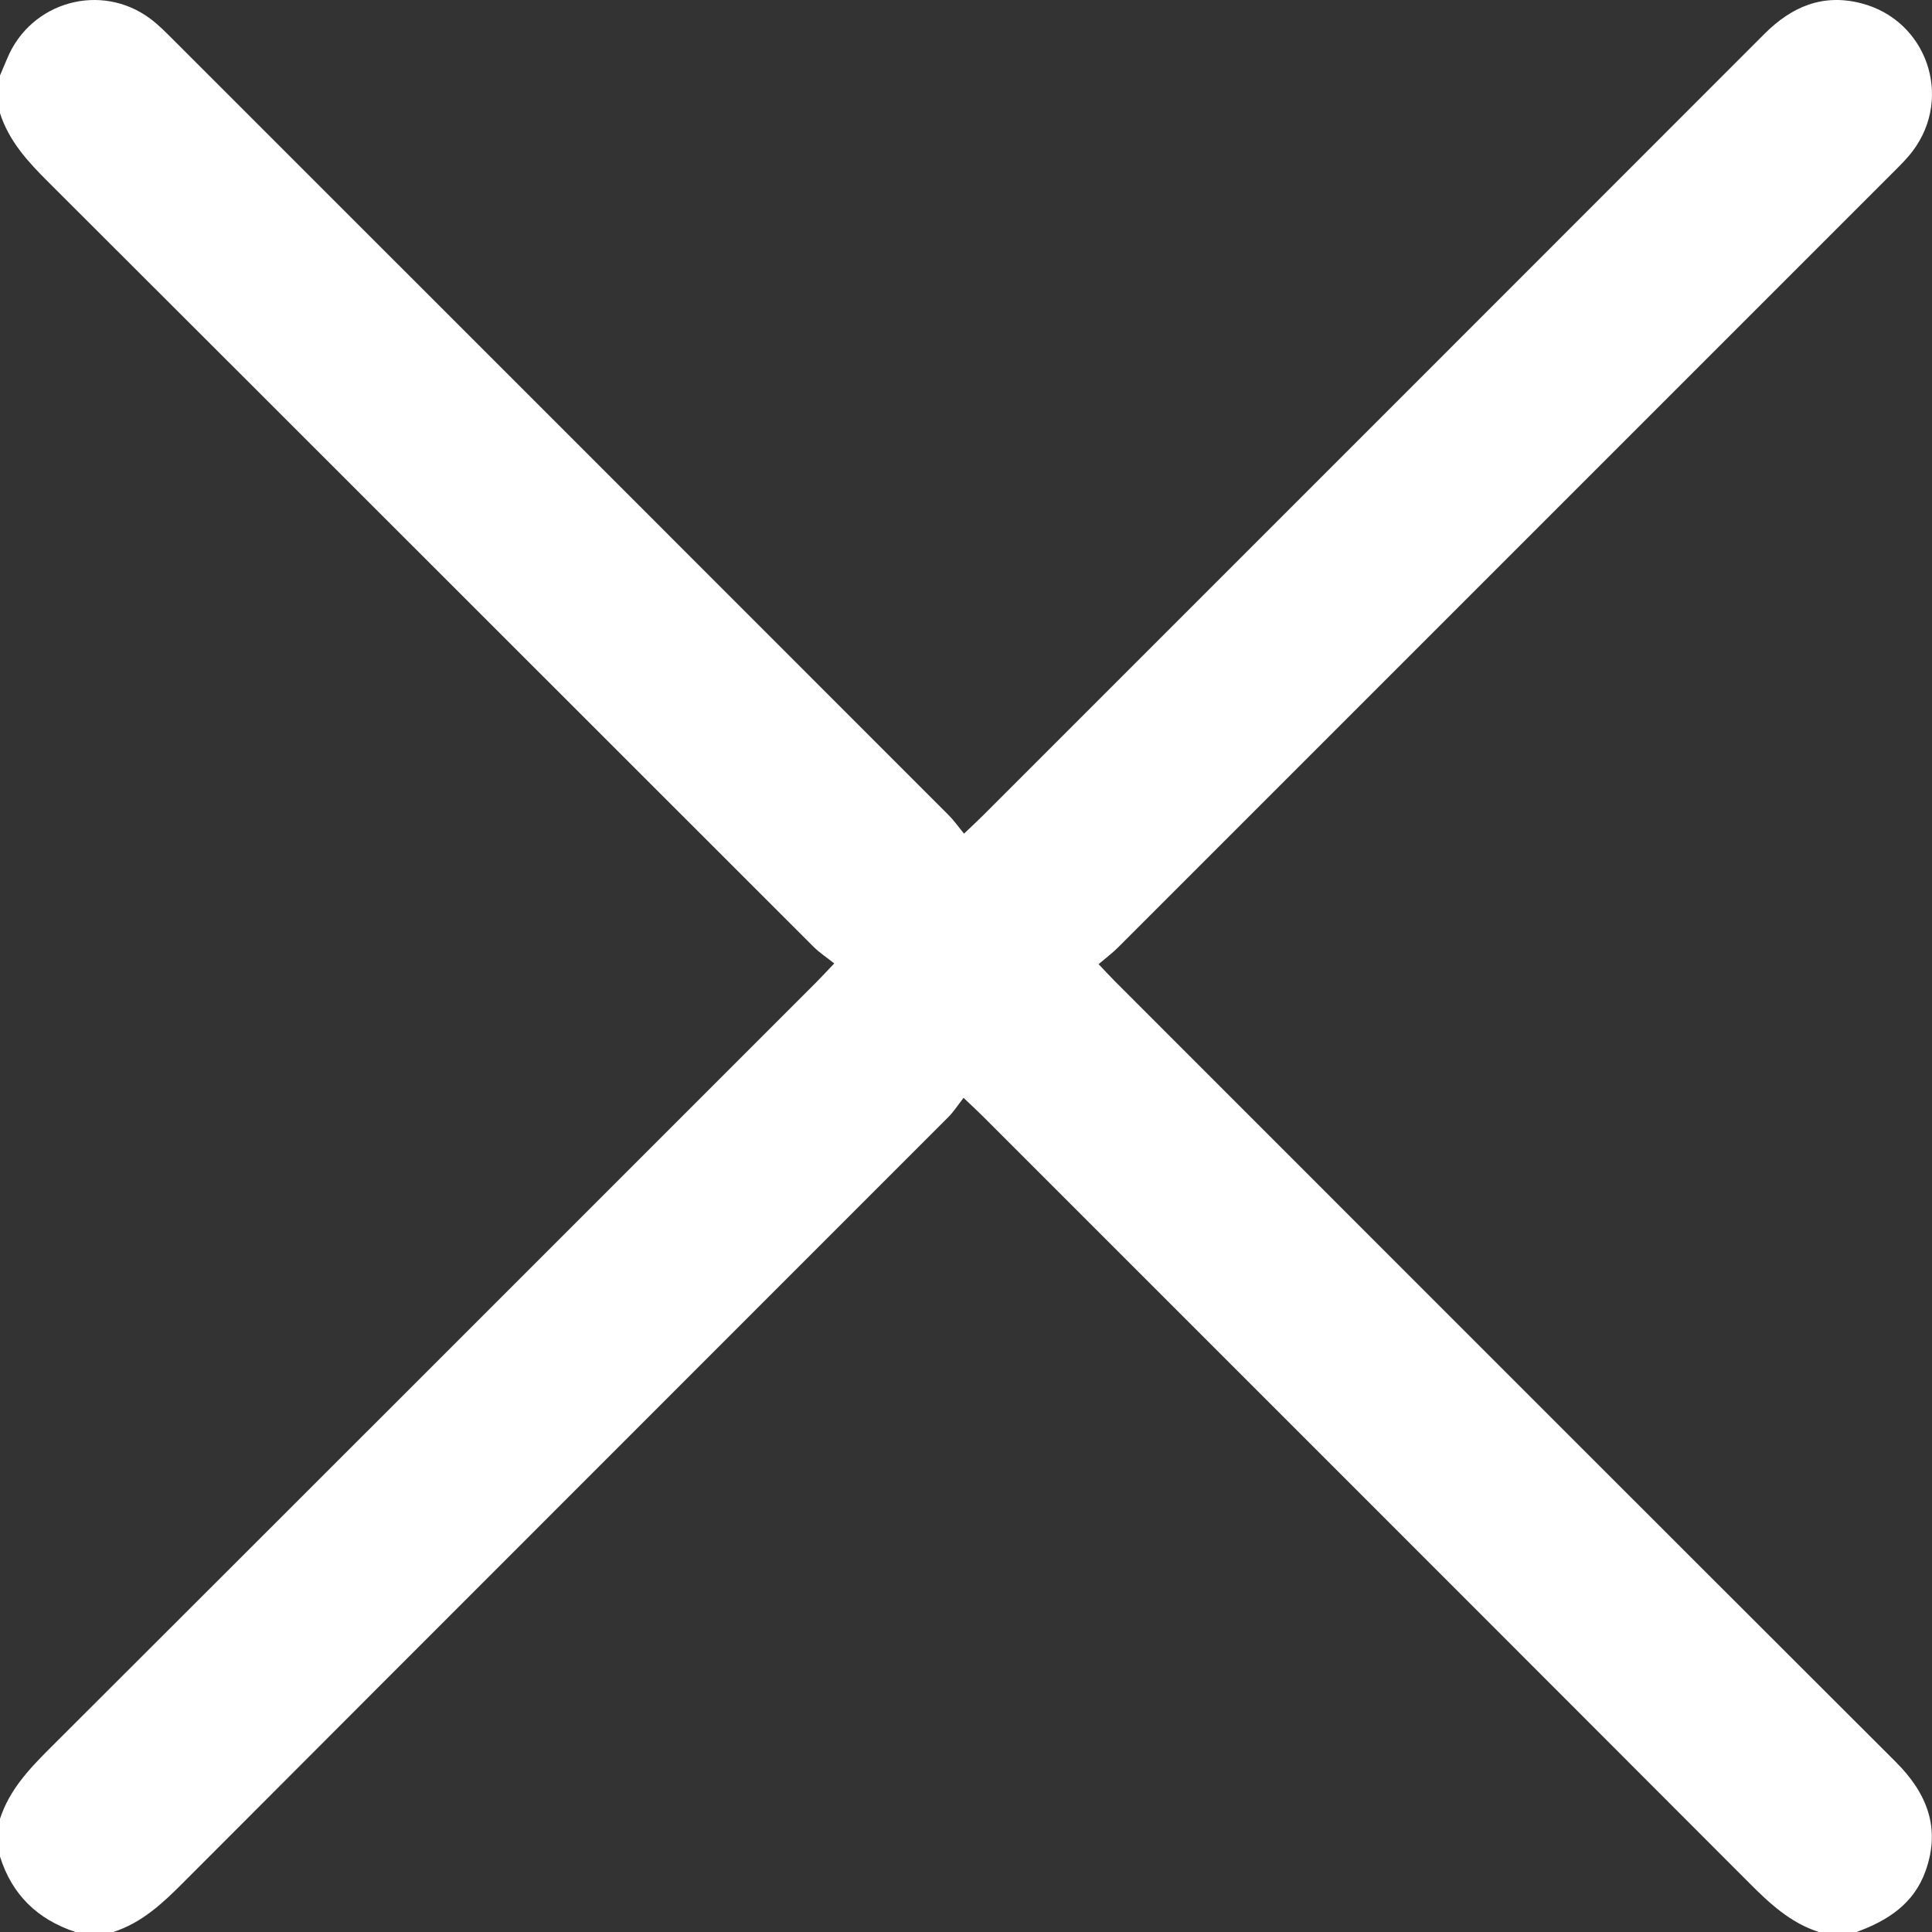 <?xml version="1.0" encoding="UTF-8"?>
<svg id="Layer_2" data-name="Layer 2" xmlns="http://www.w3.org/2000/svg" viewBox="0 0 383.25 383.25">
  <rect x="0" y="0" width="383.25" height="383.25" fill="#333333" stroke="none"/>
  <defs>
    <style>
      .cls-1 {
        fill: #fff;
        stroke-width: 0px;
      }
    </style>
  </defs>
  <g id="Layer_1-2" data-name="Layer 1">
    <path class="cls-1" d="m0,14.97c.48-1.12.96-2.24,1.43-3.37C6.11.3,20.05-3.59,29.84,3.73c1.59,1.19,3,2.63,4.41,4.03,51.34,51.32,102.67,102.64,153.98,153.99,1.04,1.04,1.89,2.27,3,3.62,1.6-1.53,2.68-2.51,3.71-3.55,51.68-51.68,103.38-103.35,155.03-155.06,5.43-5.44,11.6-8.09,19.27-6.1,12.92,3.34,18.23,18.52,10.23,29.24-1.19,1.59-2.63,2.99-4.04,4.4-51.23,51.25-102.47,102.49-153.72,153.72-1.06,1.05-2.27,1.95-3.78,3.24,1.34,1.41,2.3,2.46,3.31,3.47,51.59,51.6,103.16,103.21,154.8,154.76,6.18,6.17,8.99,13.05,5.94,21.64-2.33,6.55-7.54,9.87-13.69,12.12h-7.49c-5.63-1.81-9.75-5.66-13.83-9.75-50.67-50.76-101.4-101.46-152.12-152.18-1.03-1.03-2.1-2-3.71-3.54-1.15,1.47-1.96,2.75-3.01,3.8-50.61,50.64-101.26,101.25-151.84,151.93-4.08,4.09-8.2,7.94-13.83,9.74h-7.49C7.46,380.77,2.38,375.88,0,368.28v-7.49c1.83-5.62,5.66-9.75,9.75-13.83,50.76-50.67,101.47-101.4,152.18-152.12,1.03-1.03,2.01-2.1,3.56-3.72-1.55-1.24-2.93-2.13-4.07-3.27C110.77,137.24,60.16,86.59,9.48,36.01,5.48,32.02,1.76,27.95,0,22.45,0,19.96,0,17.46,0,14.97Z"/>
  </g>
</svg>